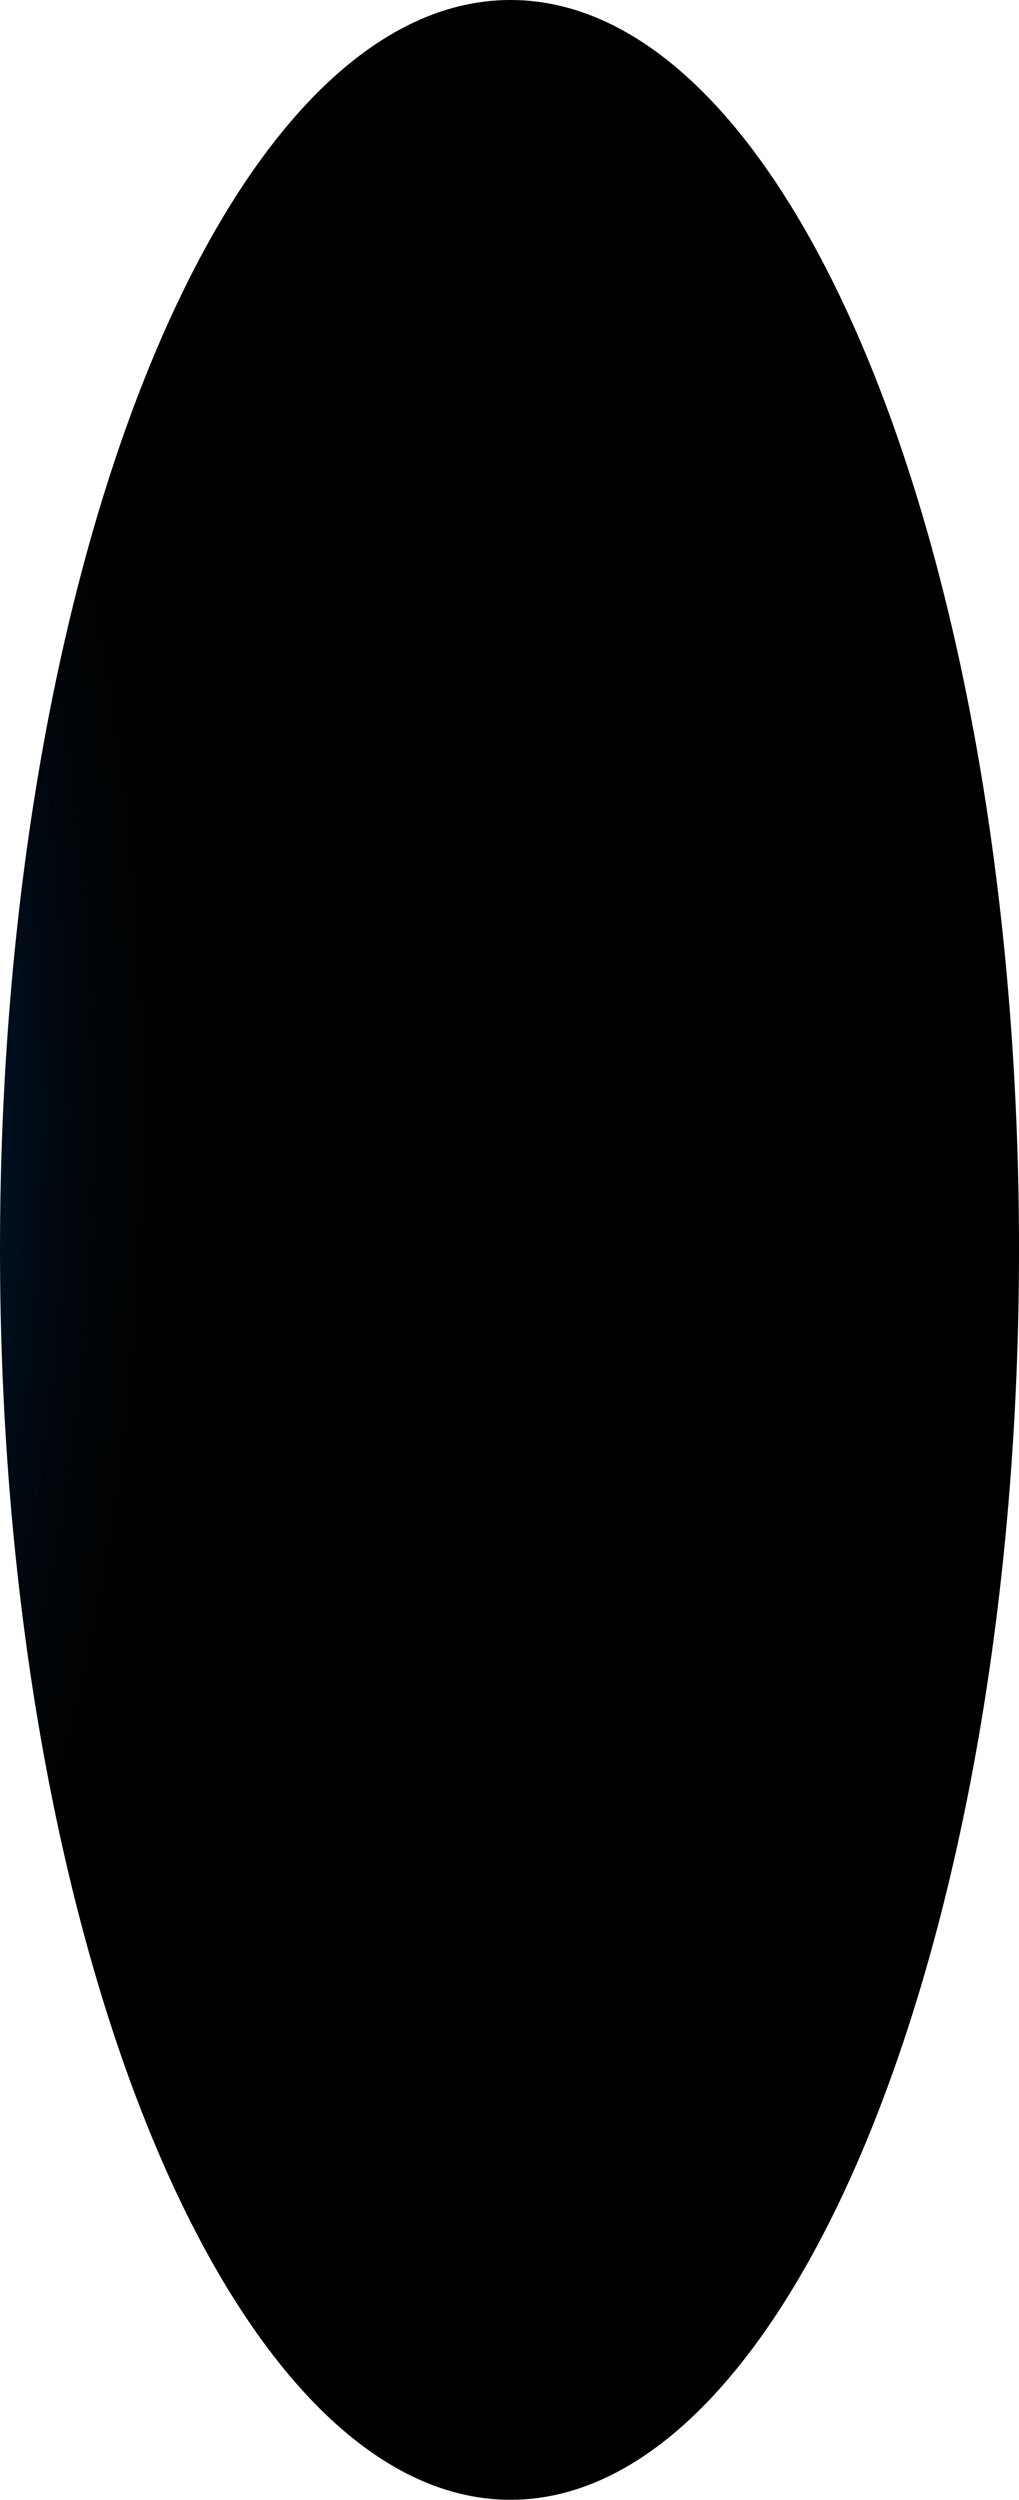 <?xml version="1.0" encoding="utf-8"?>
<svg xmlns="http://www.w3.org/2000/svg" fill="none" height="100%" overflow="visible" preserveAspectRatio="none" style="display: block;" viewBox="0 0 18.144 44.5" width="100%">
<path d="M18.144 22.243C18.144 34.532 14.066 44.5 9.089 44.5C4.113 44.5 0 34.532 0 22.243C0 9.954 4.078 0 9.089 0C14.101 0 18.144 9.911 18.144 22.243Z" fill="url(#paint0_radial_0_454)" id="Vector" style="mix-blend-mode:screen"/>
<defs>
<radialGradient cx="0" cy="0" gradientTransform="translate(-5.34 19.871) scale(8.983 22.208)" gradientUnits="userSpaceOnUse" id="paint0_radial_0_454" r="1">
<stop stop-color="#0089D9"/>
<stop offset="0.25" stop-color="#003F7F"/>
<stop offset="0.36" stop-color="#002C59"/>
<stop offset="0.47" stop-color="#001C39"/>
<stop offset="0.59" stop-color="#001020"/>
<stop offset="0.72" stop-color="#00070E"/>
<stop offset="0.85" stop-color="#000203"/>
<stop offset="1"/>
</radialGradient>
</defs>
</svg>